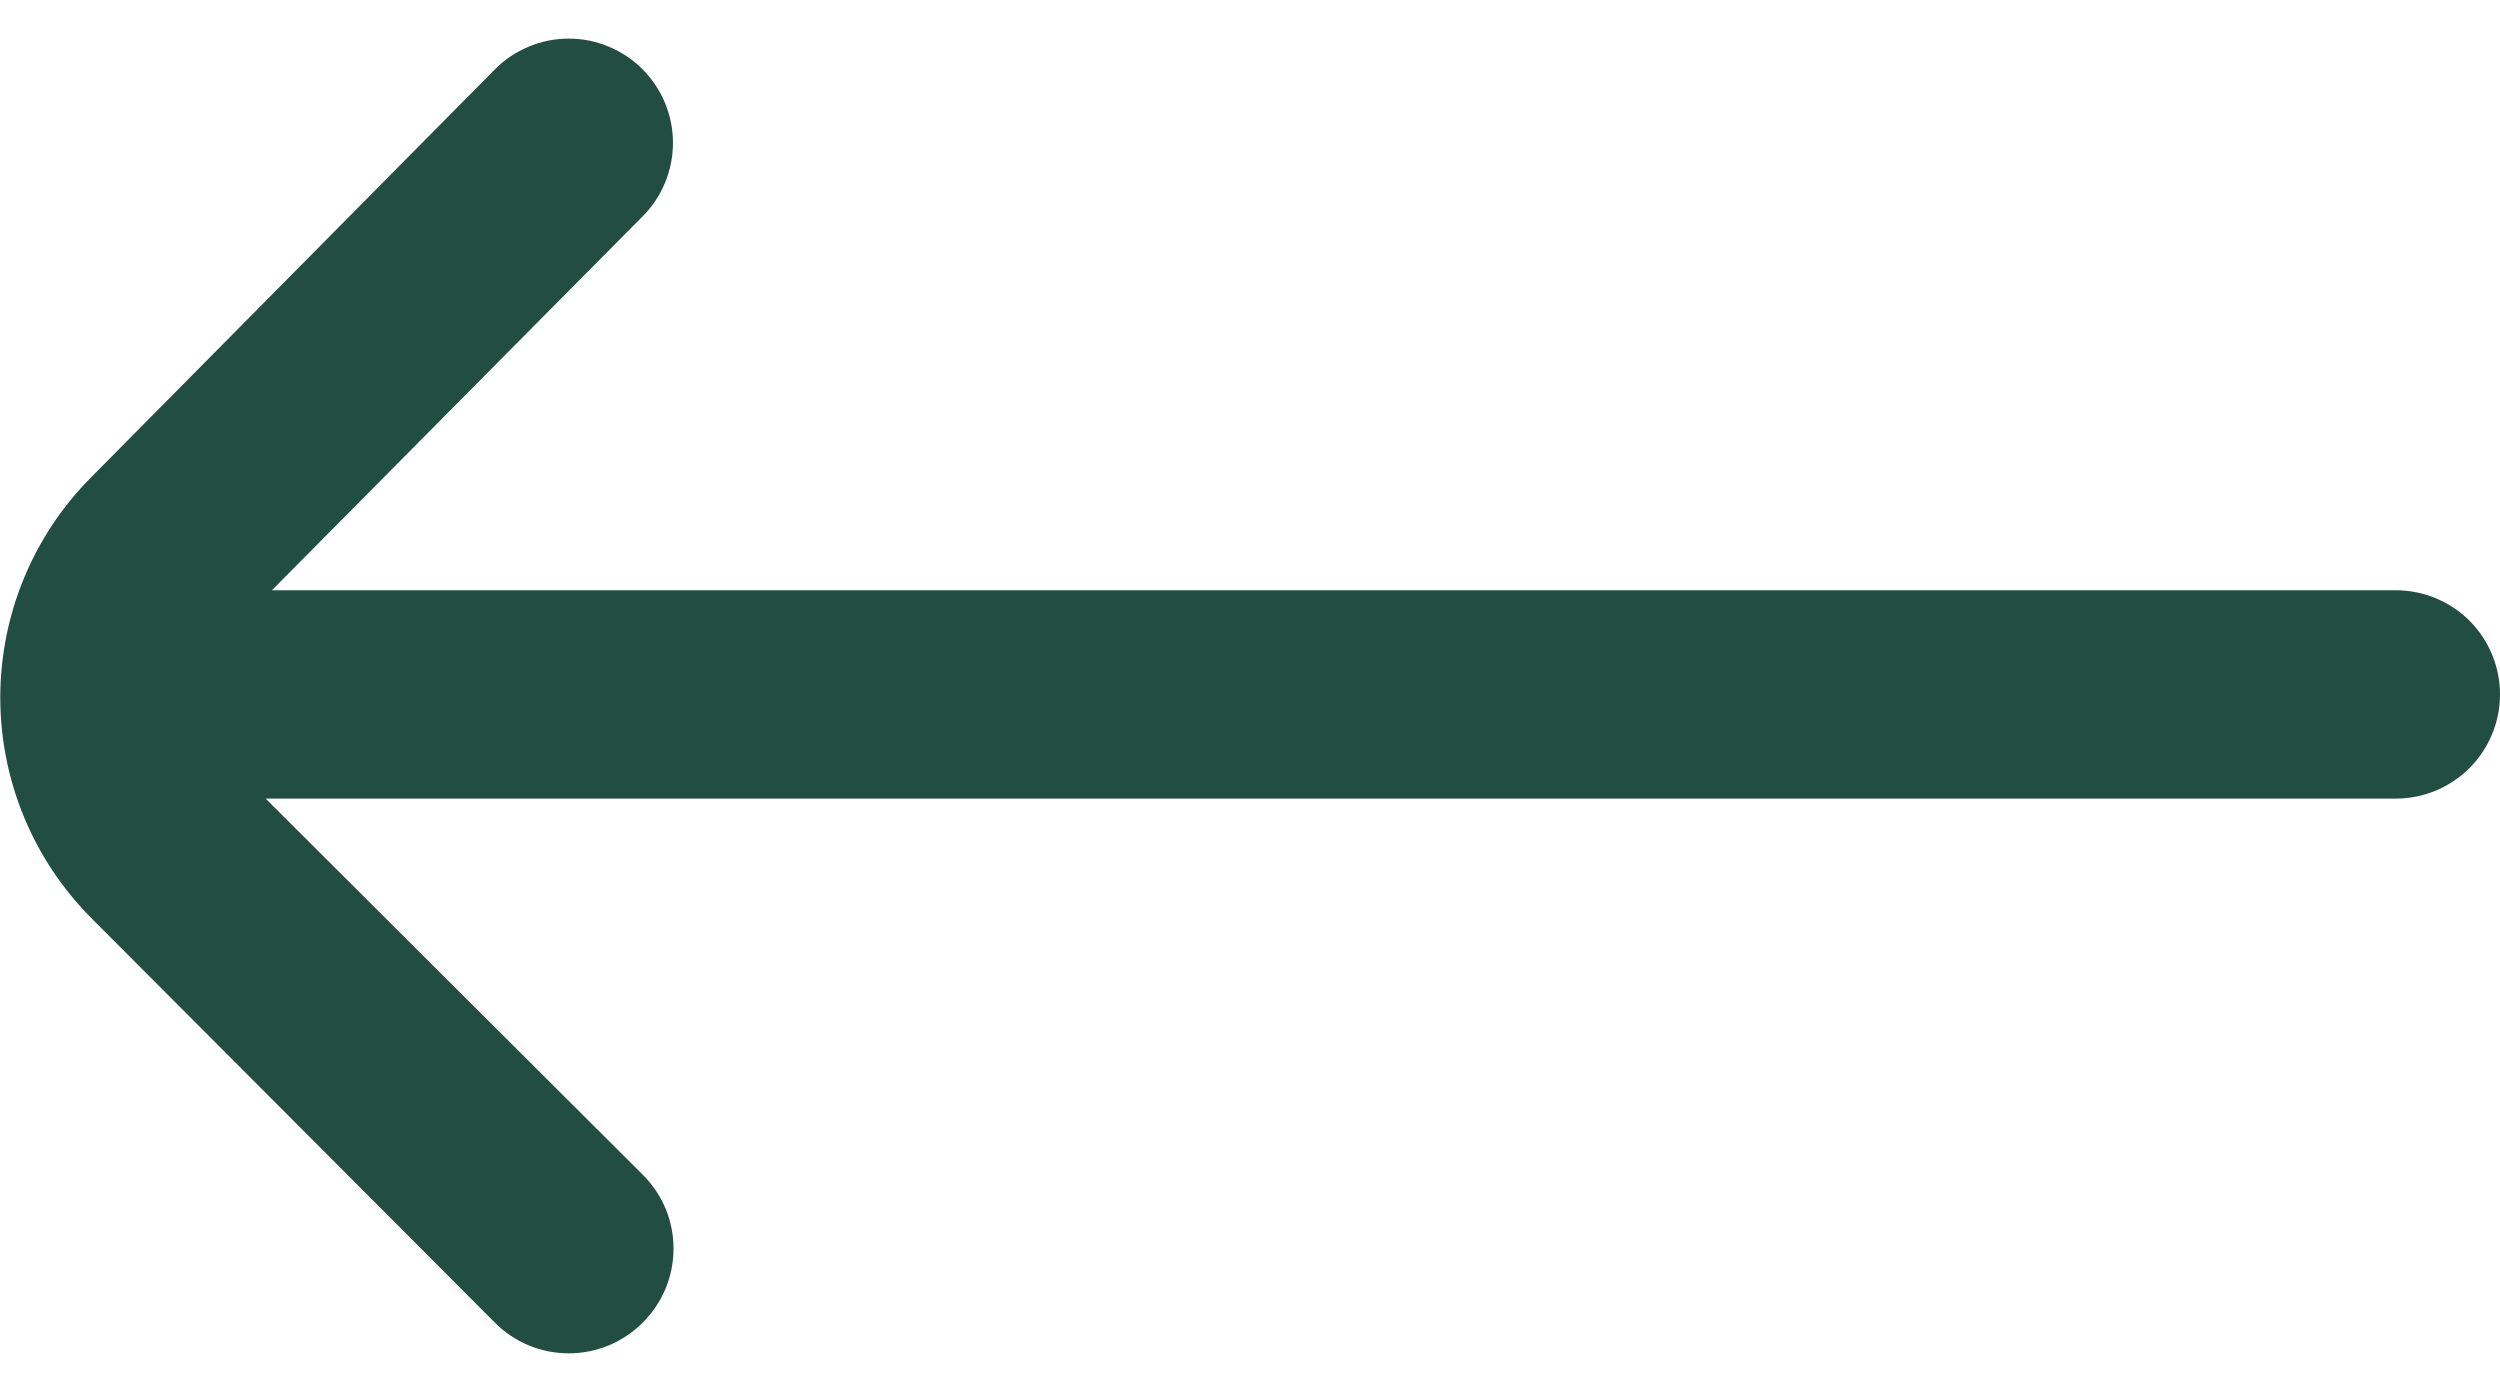 <svg width="27" height="15" viewBox="0 0 27 15" fill="none" xmlns="http://www.w3.org/2000/svg">
<path d="M0.99 5.149L5.344 0.75C5.448 0.644 5.573 0.561 5.71 0.504C5.847 0.446 5.994 0.417 6.142 0.417C6.291 0.417 6.438 0.446 6.575 0.504C6.712 0.561 6.837 0.644 6.941 0.75C7.151 0.961 7.268 1.246 7.268 1.543C7.268 1.84 7.151 2.125 6.941 2.336L2.936 6.375H25.875C26.173 6.375 26.459 6.493 26.671 6.704C26.881 6.915 27 7.201 27 7.5C27 7.798 26.881 8.084 26.671 8.295C26.459 8.506 26.173 8.625 25.875 8.625H2.869L6.941 12.686C7.047 12.791 7.13 12.915 7.188 13.052C7.245 13.189 7.274 13.336 7.274 13.485C7.274 13.633 7.245 13.78 7.188 13.917C7.13 14.055 7.047 14.179 6.941 14.284C6.837 14.389 6.712 14.473 6.575 14.53C6.438 14.587 6.291 14.616 6.142 14.616C5.994 14.616 5.847 14.587 5.71 14.53C5.573 14.473 5.448 14.389 5.344 14.284L0.99 9.919C0.358 9.286 0.003 8.428 0.003 7.534C0.003 6.639 0.358 5.781 0.99 5.149Z" fill="#214E41"/>
</svg>
